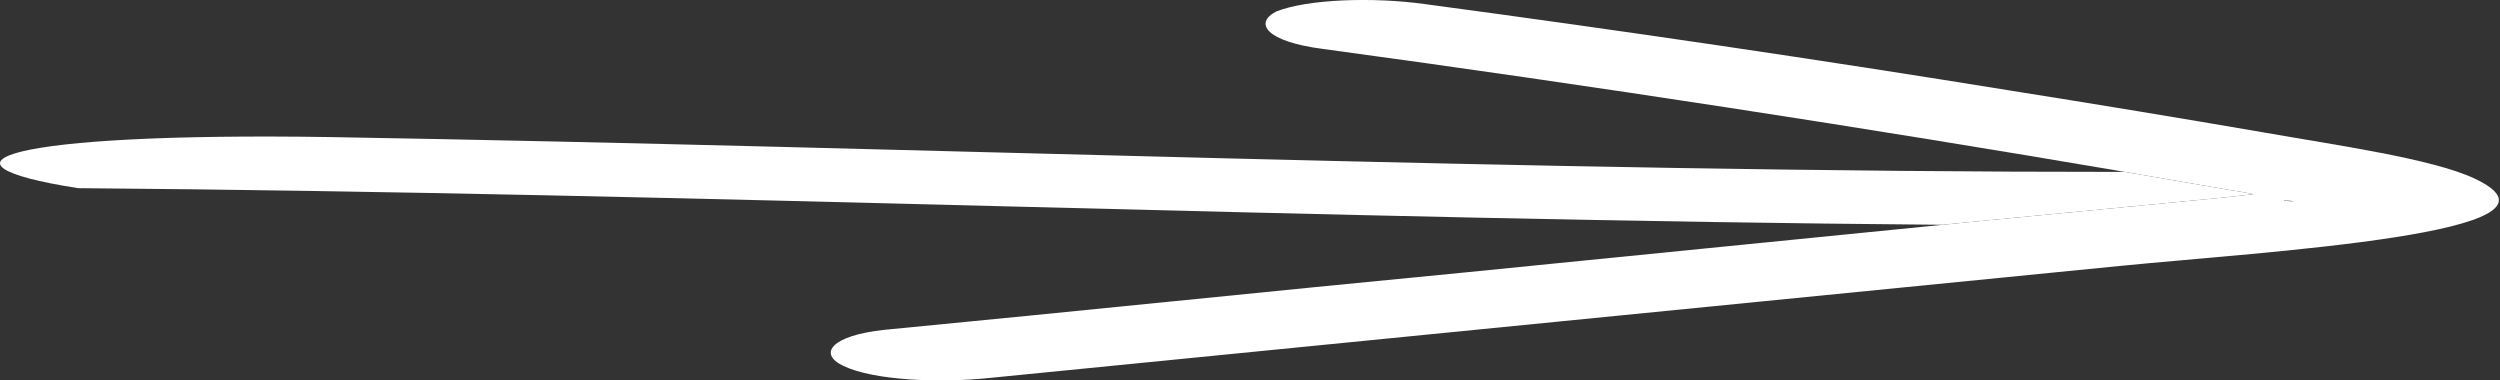 <?xml version="1.0" encoding="UTF-8"?> <svg xmlns="http://www.w3.org/2000/svg" width="46" height="7" viewBox="0 0 46 7" fill="none"><rect x="0" y="0" width="46" height="7" fill="#333333" stroke="none"/><path d="M24.333 0.899C29.401 1.588 34.34 2.352 39.098 3.163C39.742 3.273 40.383 3.384 41.02 3.495C41.183 3.518 41.325 3.545 41.467 3.573C41.604 3.599 41.741 3.625 41.898 3.647C41.978 3.649 42.057 3.689 42.057 3.689C42.458 3.715 41.895 3.707 42.058 3.67L42.227 3.494L41.984 3.53C41.825 3.537 41.647 3.554 41.467 3.573C41.283 3.593 41.097 3.615 40.933 3.633C39.316 3.786 37.78 3.941 36.163 4.094C36.025 4.108 35.886 4.122 35.747 4.136C32.806 4.432 29.799 4.726 26.864 5.022C23.307 5.364 19.829 5.727 16.272 6.069C15.302 6.173 15.044 6.506 15.515 6.731C16.065 6.997 17.27 7.055 18.24 6.951C25.194 6.265 32.067 5.578 39.02 4.892C41.608 4.634 47.659 4.291 45.536 3.287C44.75 2.918 42.992 2.673 41.636 2.434C40.12 2.173 38.524 1.91 37.007 1.669C33.495 1.1 29.901 0.569 26.224 0.076C25.265 -0.058 24.056 -0.017 23.482 0.212C23.069 0.424 23.293 0.764 24.333 0.899Z" fill="white"></path><path d="M1.436 3.462C12.896 3.554 24.336 4.045 35.747 4.136C35.886 4.122 36.025 4.108 36.163 4.094C37.78 3.941 39.316 3.786 40.933 3.633C41.097 3.615 41.283 3.593 41.467 3.573C41.325 3.545 41.183 3.518 41.02 3.495C40.383 3.384 39.742 3.273 39.098 3.163C28.062 3.166 17.106 2.71 6.068 2.522C0.119 2.431 -1.52 3 1.436 3.462Z" fill="white"></path></svg> 